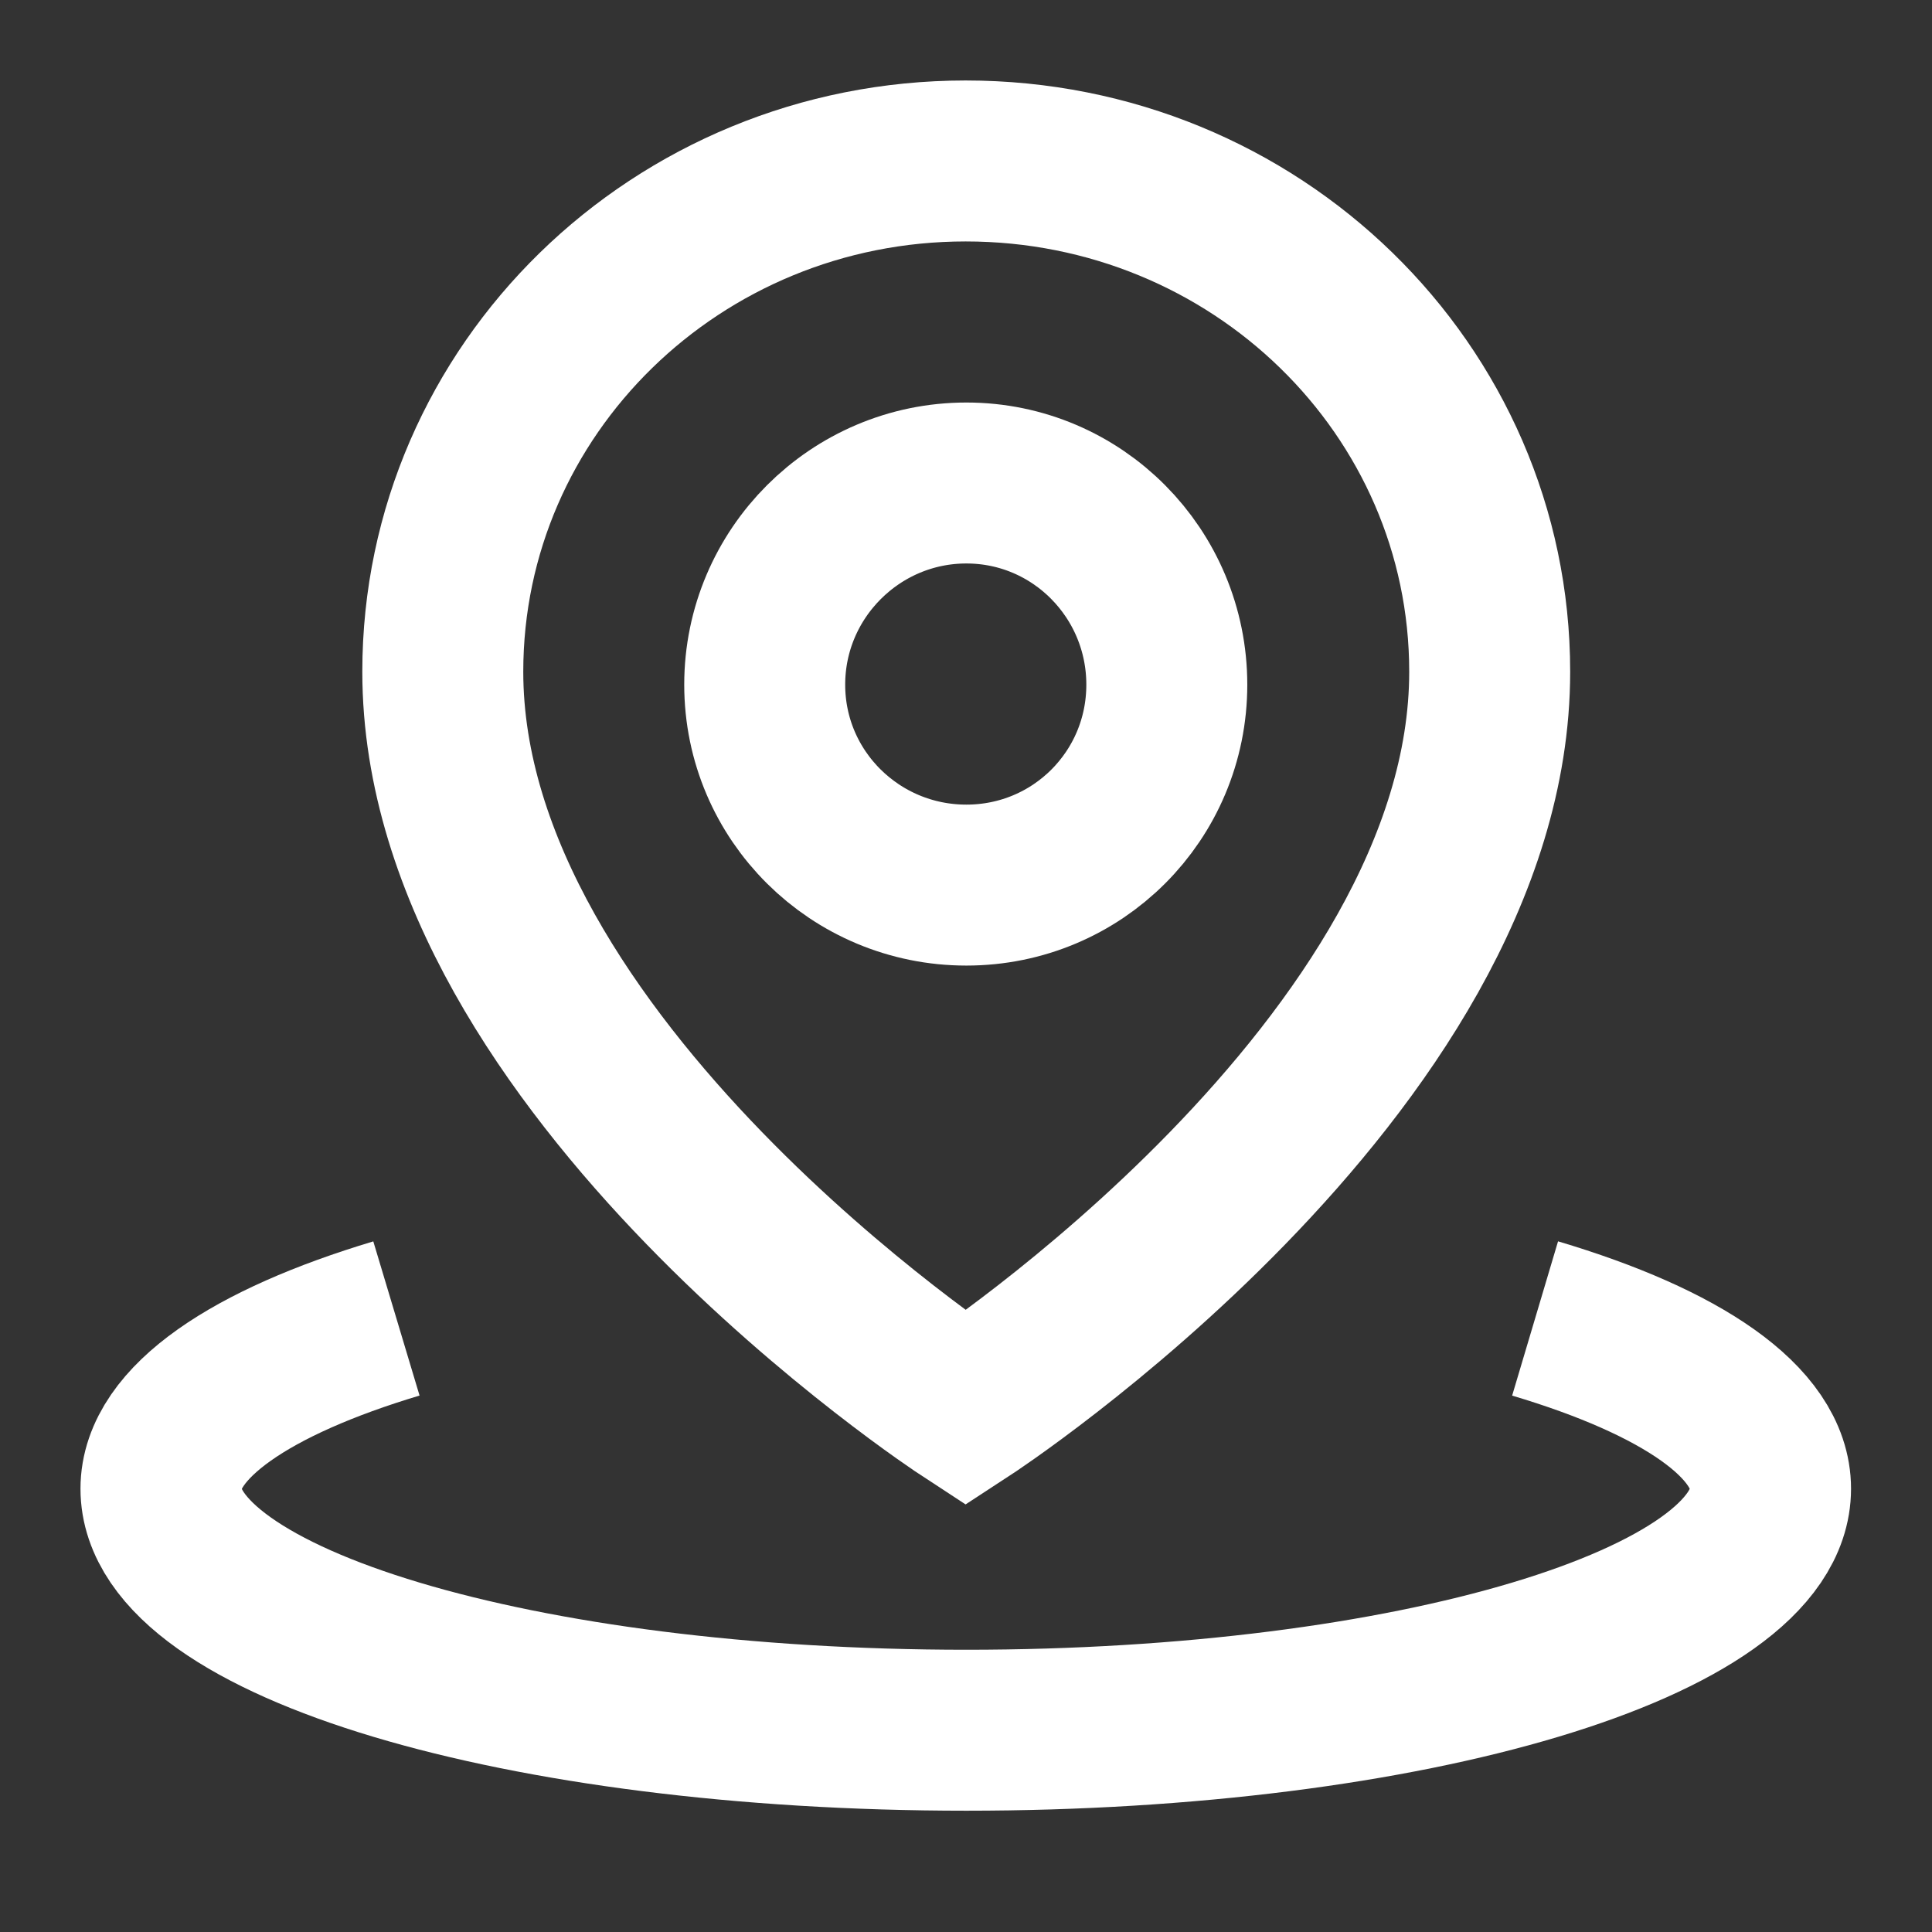<svg xmlns="http://www.w3.org/2000/svg" xmlns:xlink="http://www.w3.org/1999/xlink" width="16" height="16" viewBox="0 0 16 16" fill="none"><rect x="0" y="0" width="16" height="16" fill="#333333" stroke="none"/><defs><rect id="path_0" x="0" y="0" width="16" height="16" /></defs><g opacity="1" transform="translate(0 0)  rotate(0 8 8)"><mask id="bg-mask-0" fill="white"><use xlink:href="#path_0"></use></mask><g mask="url(#bg-mask-0)" ><path  id="路径 1" style="stroke:#FFFFFF; stroke-width:1.333; stroke-opacity:1; stroke-dasharray:0 0" transform="translate(1.333 10.919)  rotate(0 6.667 1.707)" d="M1.95,0C0.75,0.36 0,0.86 0,1.41C0,2.52 2.98,3.41 6.67,3.41C10.35,3.41 13.33,2.52 13.33,1.41C13.33,0.86 12.59,0.36 11.38,0 " /><path  id="路径 2" style="stroke:#FFFFFF; stroke-width:1.333; stroke-opacity:1; stroke-dasharray:0 0" transform="translate(3.667 1.333)  rotate(0 4.333 5.167)" d="M8.67,4.23C8.67,1.89 6.73,0 4.33,0C1.94,0 0,1.89 0,4.23C0,7.5 4.33,10.33 4.33,10.33C4.33,10.33 8.67,7.5 8.67,4.23Z " /><path  id="路径 3" style="stroke:#FFFFFF; stroke-width:1.333; stroke-opacity:1; stroke-dasharray:0 0" transform="translate(6.333 4)  rotate(0 1.667 1.667)" d="M3.33,1.67C3.33,0.75 2.59,0 1.67,0C0.75,0 0,0.75 0,1.67C0,2.59 0.75,3.33 1.67,3.33C2.59,3.33 3.33,2.59 3.33,1.67Z " /></g></g></svg>